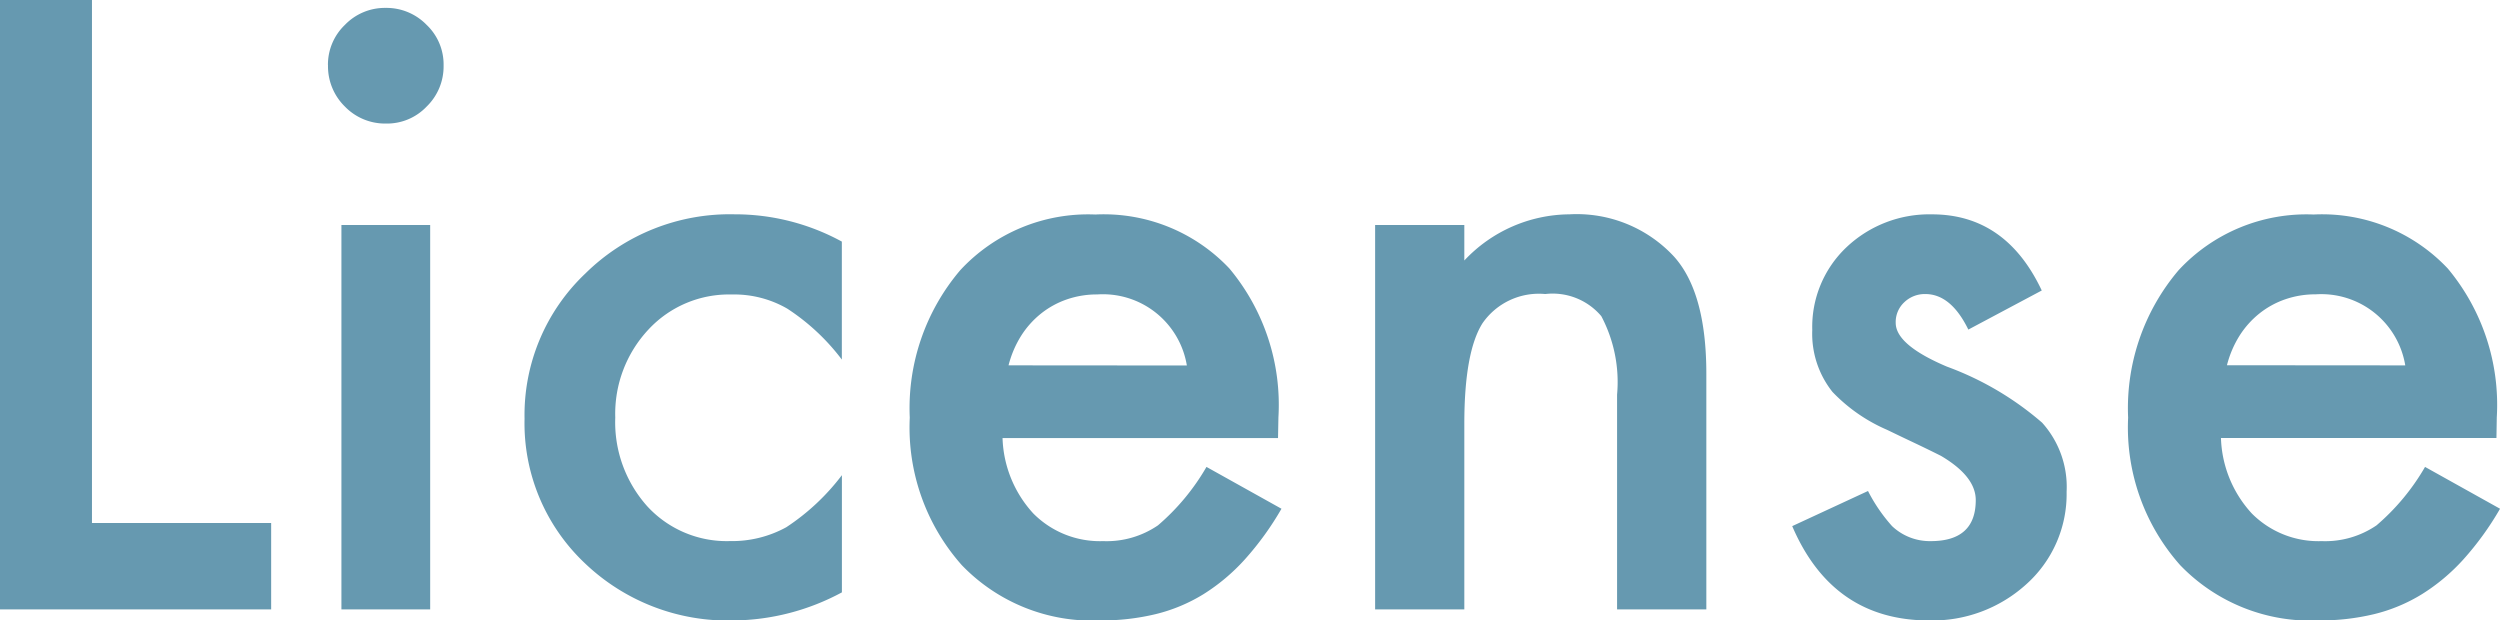 <svg xmlns="http://www.w3.org/2000/svg" width="123.711" height="30.703"><path data-name="Title [PLATFORM:Desktop][STYLE:STYLE1][TAG:H3]" d="M4.551 0v25.879h8.867v4.277H0V0zm16.736 11.133v19.023h-4.392V11.133zm-5.059-7.91a2.722 2.722 0 01.84-1.992 2.744 2.744 0 012.012-.84 2.767 2.767 0 012.031.84 2.7 2.7 0 01.84 2.012 2.767 2.767 0 01-.84 2.031 2.7 2.7 0 01-2.012.84 2.767 2.767 0 01-2.031-.84 2.79 2.79 0 01-.837-2.052zm25.43 8.73v5.84a10.708 10.708 0 00-2.7-2.52 5.251 5.251 0 00-2.754-.7 5.428 5.428 0 00-4.117 1.735 6.1 6.1 0 00-1.641 4.355 6.235 6.235 0 001.586 4.393 5.334 5.334 0 004.082 1.719 5.583 5.583 0 002.793-.684 11.074 11.074 0 002.754-2.578v5.8a11.54 11.54 0 01-5.352 1.39 10.24 10.24 0 01-7.383-2.847 9.517 9.517 0 01-2.969-7.134 9.644 9.644 0 013.008-7.187 10.176 10.176 0 017.383-2.93 11.032 11.032 0 015.312 1.351zm21.584 9.726H49.61a5.777 5.777 0 001.523 3.73 4.645 4.645 0 003.454 1.368 4.5 4.5 0 002.715-.781 11.117 11.117 0 002.4-2.891l3.711 2.07a14.762 14.762 0 01-1.816 2.51 9.658 9.658 0 01-2.046 1.719 8.224 8.224 0 01-2.364.986 11.5 11.5 0 01-2.754.313 8.955 8.955 0 01-6.836-2.734 10.256 10.256 0 01-2.578-7.3 10.539 10.539 0 012.5-7.3 8.619 8.619 0 016.68-2.754 8.543 8.543 0 016.641 2.676 10.525 10.525 0 012.422 7.363zm-4.511-3.593a4.21 4.21 0 00-4.434-3.516 4.553 4.553 0 00-1.5.244 4.3 4.3 0 00-1.279.7 4.457 4.457 0 00-.986 1.1 5.128 5.128 0 00-.625 1.465zm9.316-6.953h4.414v1.758a7.2 7.2 0 015.2-2.285 6.561 6.561 0 015.176 2.09q1.6 1.777 1.6 5.8v11.66H80.02V19.531a6.968 6.968 0 00-.781-3.887 3.152 3.152 0 00-2.773-1.094 3.391 3.391 0 00-3.105 1.445q-.9 1.426-.9 4.98v9.181h-4.414zm32.988 3.242l-3.633 1.934q-.859-1.758-2.129-1.758a1.464 1.464 0 00-1.035.4 1.339 1.339 0 00-.43 1.025q0 1.094 2.539 2.168a15.137 15.137 0 014.707 2.773 4.747 4.747 0 011.211 3.418 5.989 5.989 0 01-2.031 4.609 6.914 6.914 0 01-4.765 1.759q-4.782 0-6.782-4.668l3.75-1.738a8.158 8.158 0 001.191 1.738 2.718 2.718 0 001.914.742q2.227 0 2.227-2.031 0-1.172-1.719-2.187-.663-.333-1.323-.645t-1.348-.645a8.249 8.249 0 01-2.7-1.875 4.619 4.619 0 01-1-3.066 5.426 5.426 0 011.7-4.1 5.961 5.961 0 014.219-1.621q3.66-.002 5.437 3.768zm22.5 7.3h-13.632a5.777 5.777 0 001.523 3.73 4.645 4.645 0 003.461 1.372 4.5 4.5 0 002.715-.781 11.117 11.117 0 002.4-2.891l3.711 2.07a14.762 14.762 0 01-1.816 2.51 9.658 9.658 0 01-2.051 1.719 8.224 8.224 0 01-2.363.986 11.5 11.5 0 01-2.754.313 8.955 8.955 0 01-6.842-2.734 10.256 10.256 0 01-2.578-7.3 10.539 10.539 0 012.5-7.3 8.619 8.619 0 016.68-2.754 8.543 8.543 0 016.641 2.676 10.525 10.525 0 012.422 7.363zm-4.512-3.594a4.21 4.21 0 00-4.434-3.516 4.553 4.553 0 00-1.5.244 4.3 4.3 0 00-1.279.7 4.457 4.457 0 00-.986 1.1 5.128 5.128 0 00-.625 1.465z" fill="#6699b0"/></svg>